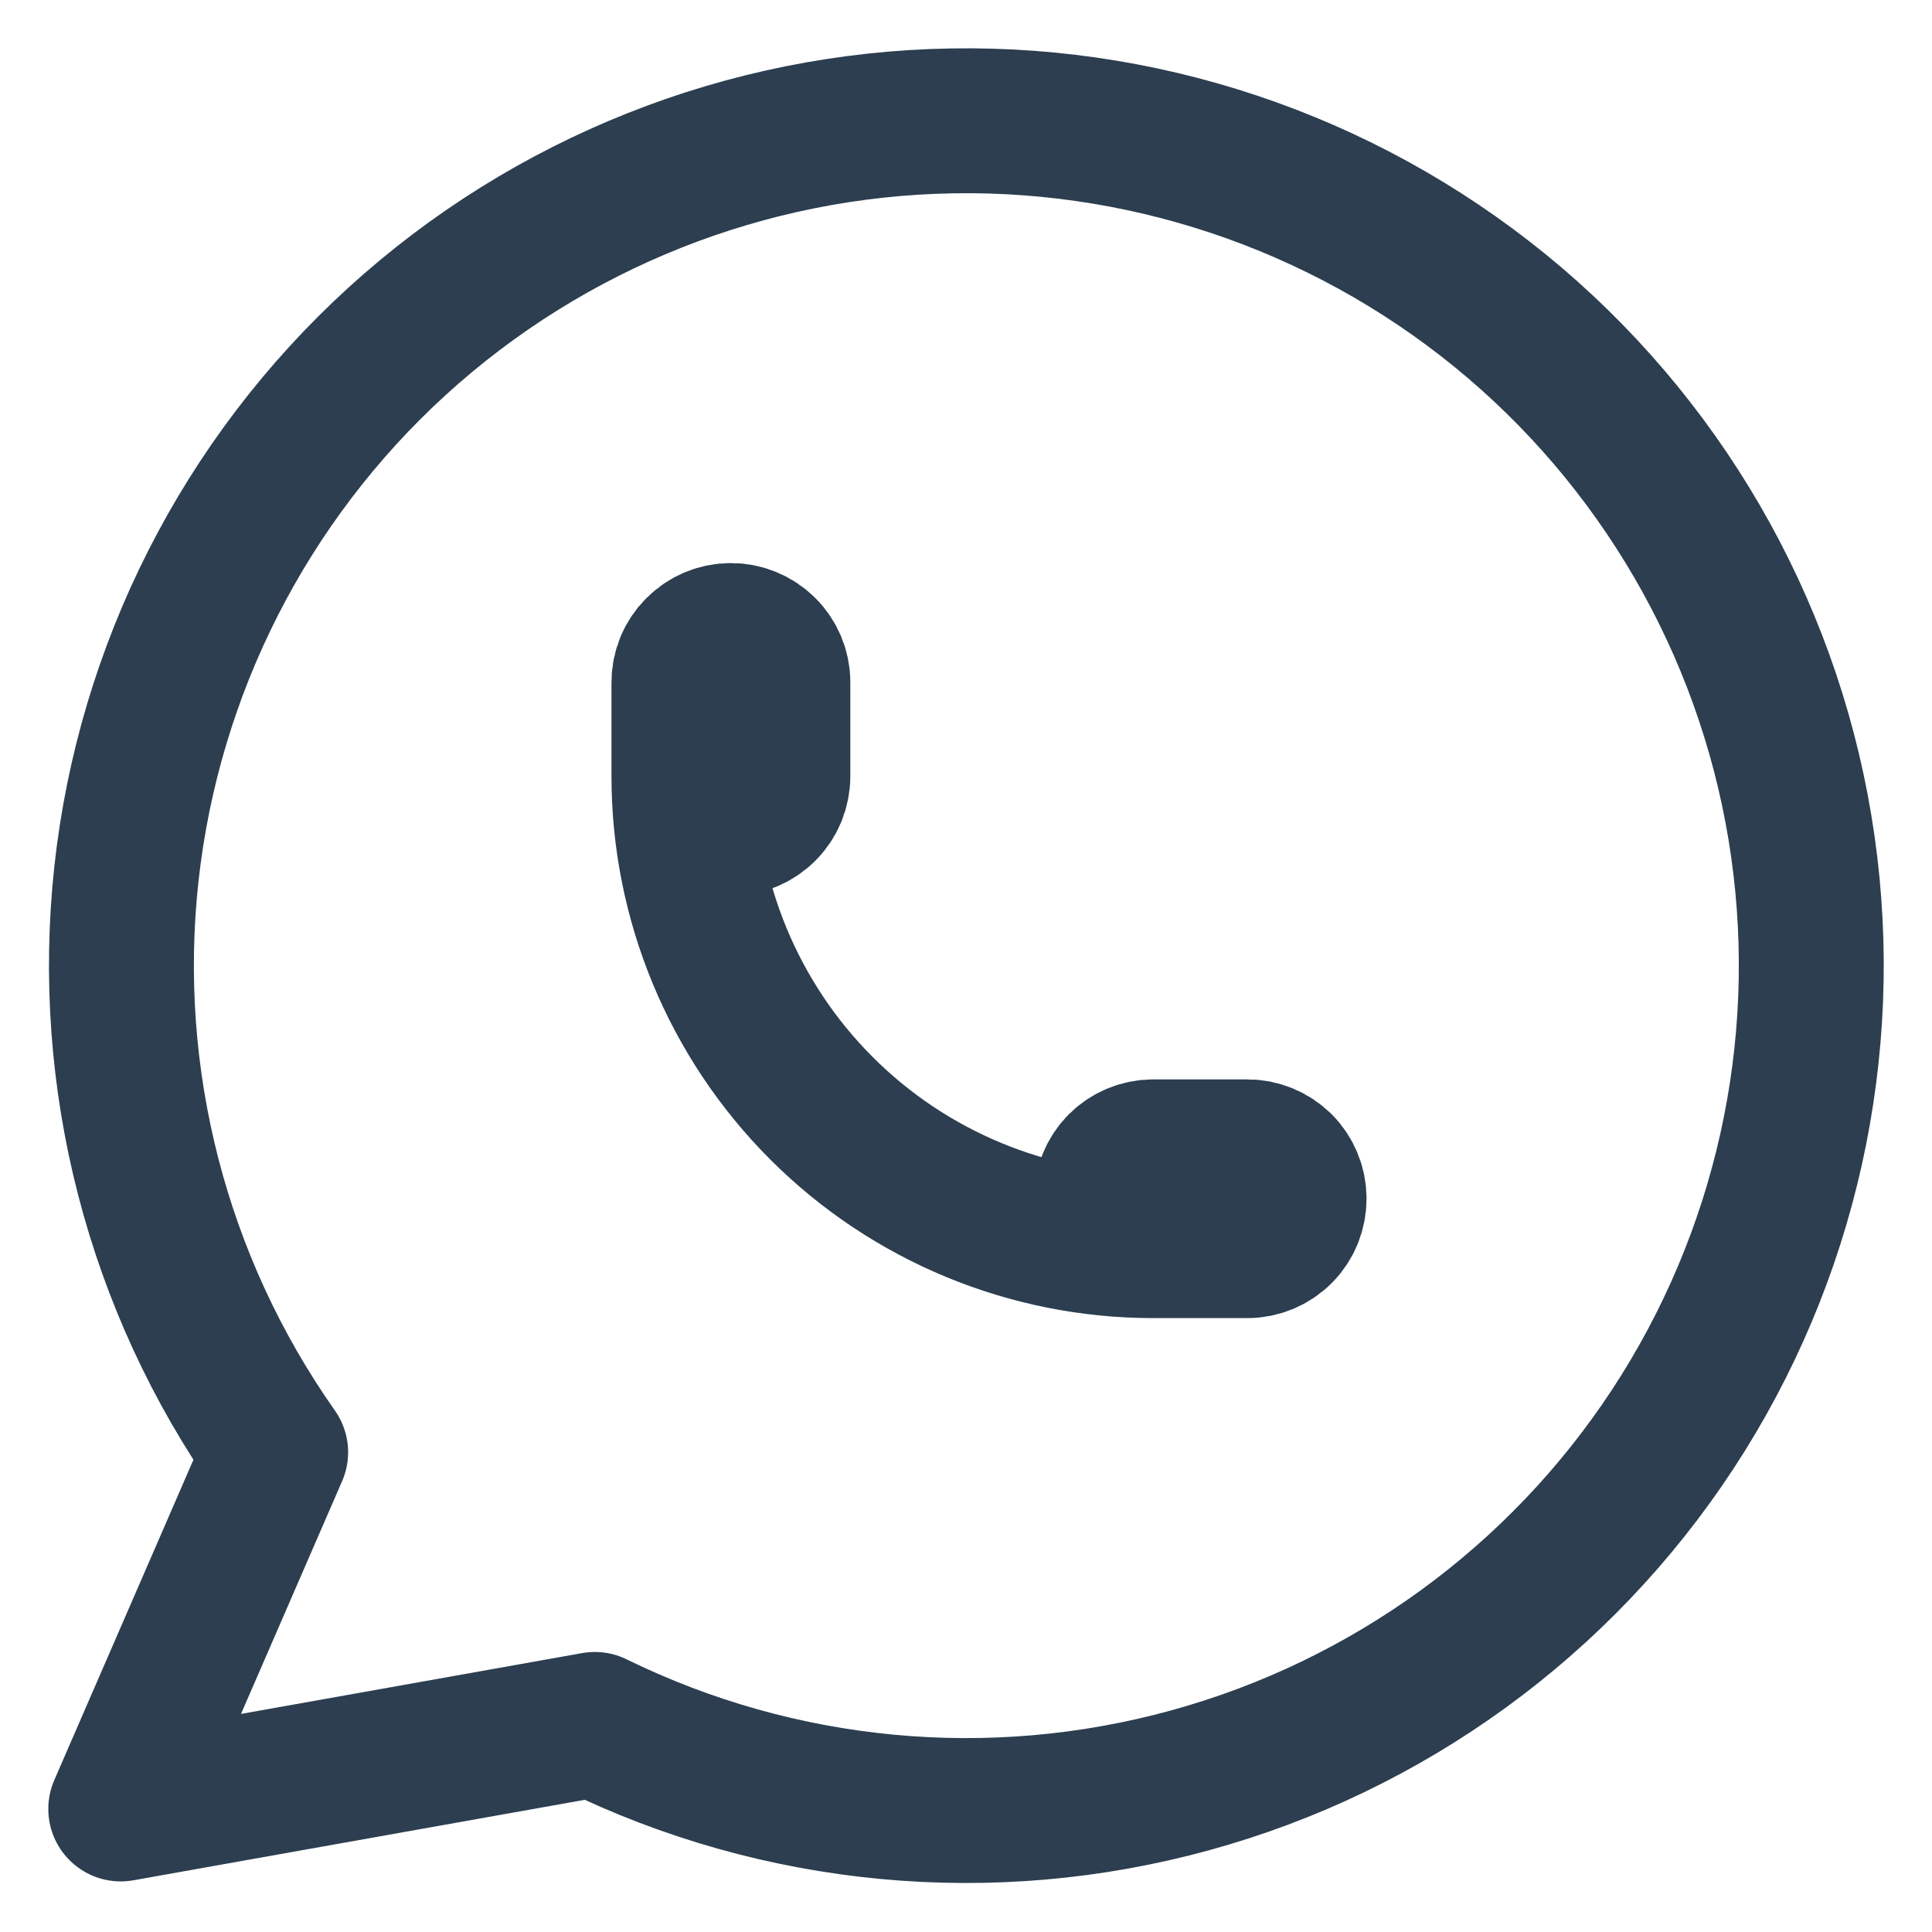 <svg width="16" height="16" viewBox="0 0 16 16" fill="none" xmlns="http://www.w3.org/2000/svg">
<path d="M1 14.981L2.283 12.027C1.301 10.633 0.862 8.93 1.047 7.236C1.233 5.542 2.03 3.974 3.289 2.826C4.549 1.678 6.184 1.029 7.888 1.001C9.592 0.973 11.247 1.568 12.544 2.673C13.84 3.779 14.689 5.32 14.93 7.007C15.171 8.694 14.788 10.411 13.853 11.836C12.918 13.261 11.495 14.295 9.852 14.745C8.208 15.196 6.457 15.031 4.926 14.281L1 14.981Z" stroke="#2C3E50" stroke-width="1.2" stroke-linecap="round" stroke-linejoin="round"/>
<path d="M5.664 6.429C5.664 6.532 5.705 6.631 5.778 6.704C5.851 6.777 5.95 6.818 6.053 6.818C6.156 6.818 6.255 6.777 6.328 6.704C6.401 6.631 6.442 6.532 6.442 6.429V5.651C6.442 5.548 6.401 5.449 6.328 5.377C6.255 5.304 6.156 5.263 6.053 5.263C5.95 5.263 5.851 5.304 5.778 5.377C5.705 5.449 5.664 5.548 5.664 5.651V6.429ZM5.664 6.429C5.664 7.46 6.074 8.449 6.803 9.178C7.532 9.907 8.52 10.316 9.551 10.316M9.551 10.316H10.329C10.432 10.316 10.531 10.275 10.604 10.202C10.677 10.129 10.717 10.03 10.717 9.927C10.717 9.824 10.677 9.725 10.604 9.652C10.531 9.58 10.432 9.539 10.329 9.539H9.551C9.448 9.539 9.349 9.58 9.276 9.652C9.204 9.725 9.163 9.824 9.163 9.927C9.163 10.03 9.204 10.129 9.276 10.202C9.349 10.275 9.448 10.316 9.551 10.316Z" stroke="#2C3E50" stroke-width="1.2" stroke-linecap="round" stroke-linejoin="round"/>
</svg>
